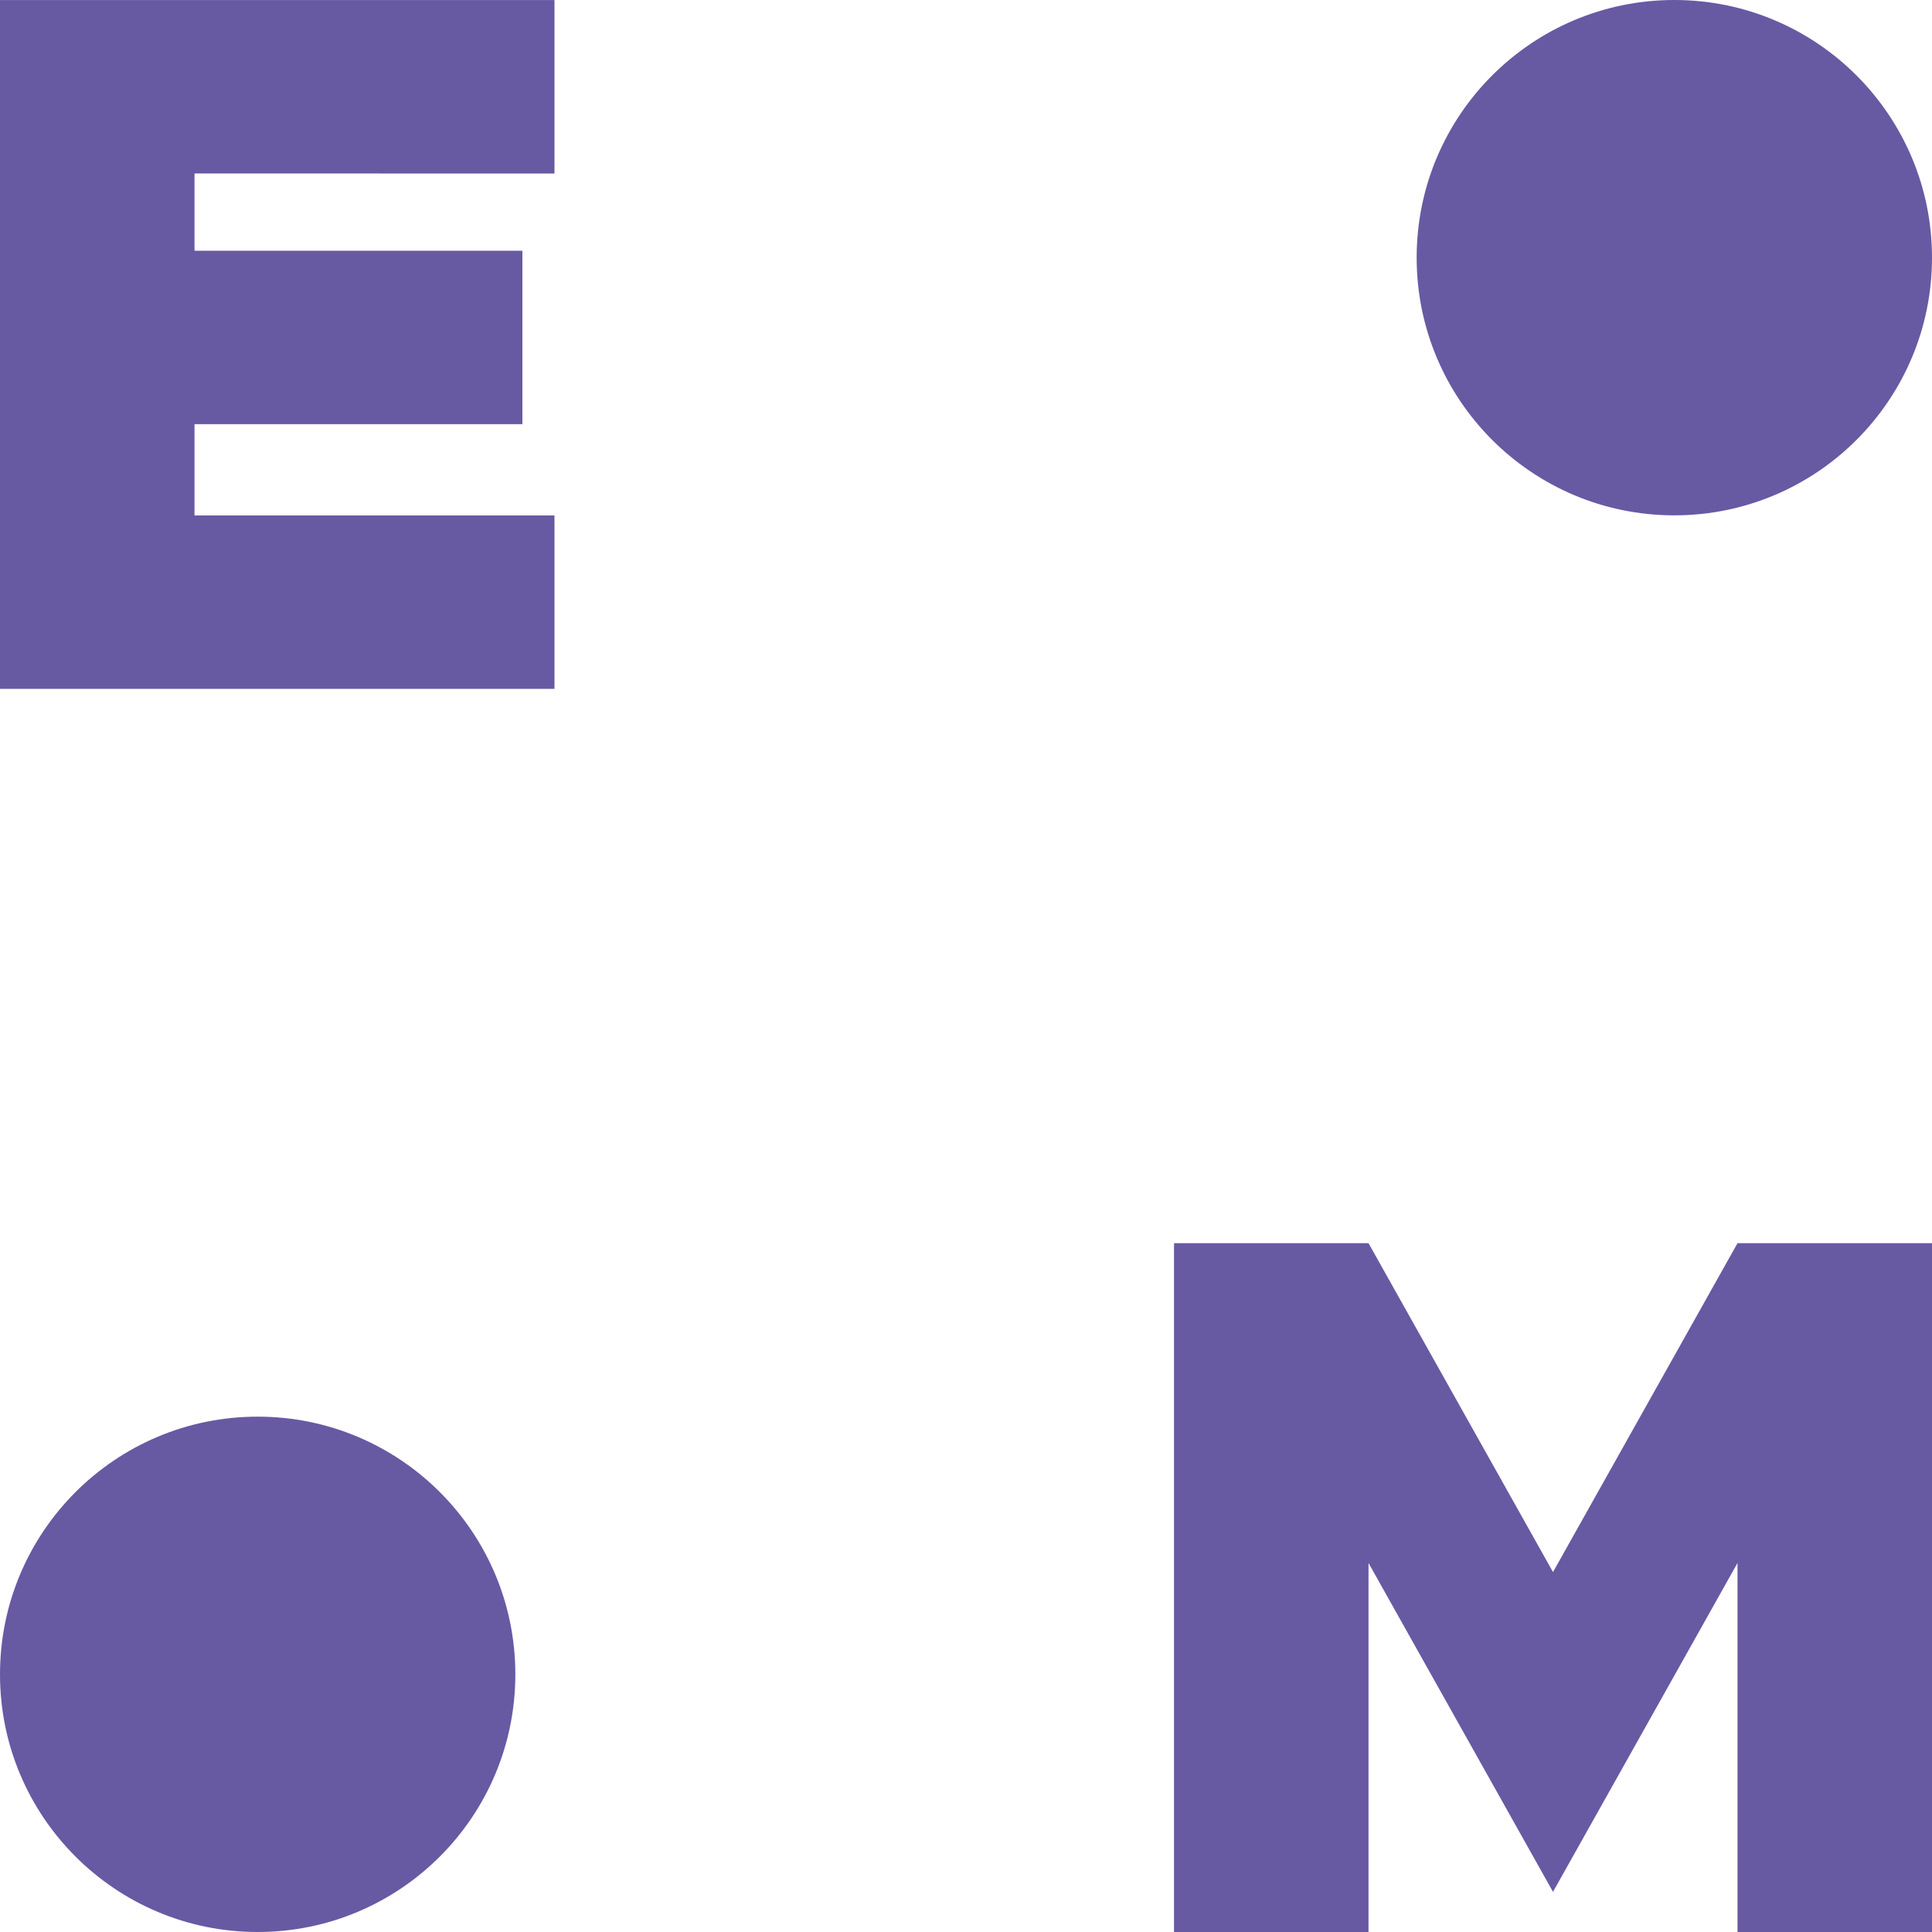 <svg xmlns="http://www.w3.org/2000/svg" xmlns:xlink="http://www.w3.org/1999/xlink" width="100" height="100" viewBox="0 0 100 100">
  <defs>
    <clipPath id="clip-Special_classes_for_employees">
      <rect width="100" height="100"/>
    </clipPath>
  </defs>
  <g id="Special_classes_for_employees" data-name="Special classes for employees" clip-path="url(#clip-Special_classes_for_employees)">
    <path id="Path_32457" data-name="Path 32457" d="M1347.512,1102.052v4h16.971v8.978h-16.971v4.723h18.631v8.978h-28.7v-35.653h28.7v8.978Z" transform="translate(-1337.444 -1093.074)" fill="#6859a3"/>
    <path id="Path_32458" data-name="Path 32458" d="M1398.211,1157.421h10.067l9.549,17.023,9.55-17.023h10.067v35.653h-10.067v-19.1l-9.55,17.022-9.549-17.022v19.1h-10.067Z" transform="translate(-1337.444 -1093.074)" fill="#6859a3"/>
    <circle id="Ellipse_517" data-name="Ellipse 517" cx="13.337" cy="13.337" r="13.337" transform="translate(73.326)" fill="#6859a3"/>
    <circle id="Ellipse_518" data-name="Ellipse 518" cx="13.337" cy="13.337" r="13.337" transform="translate(0 73.326)" fill="#6859a3"/>
  </g>
</svg>
